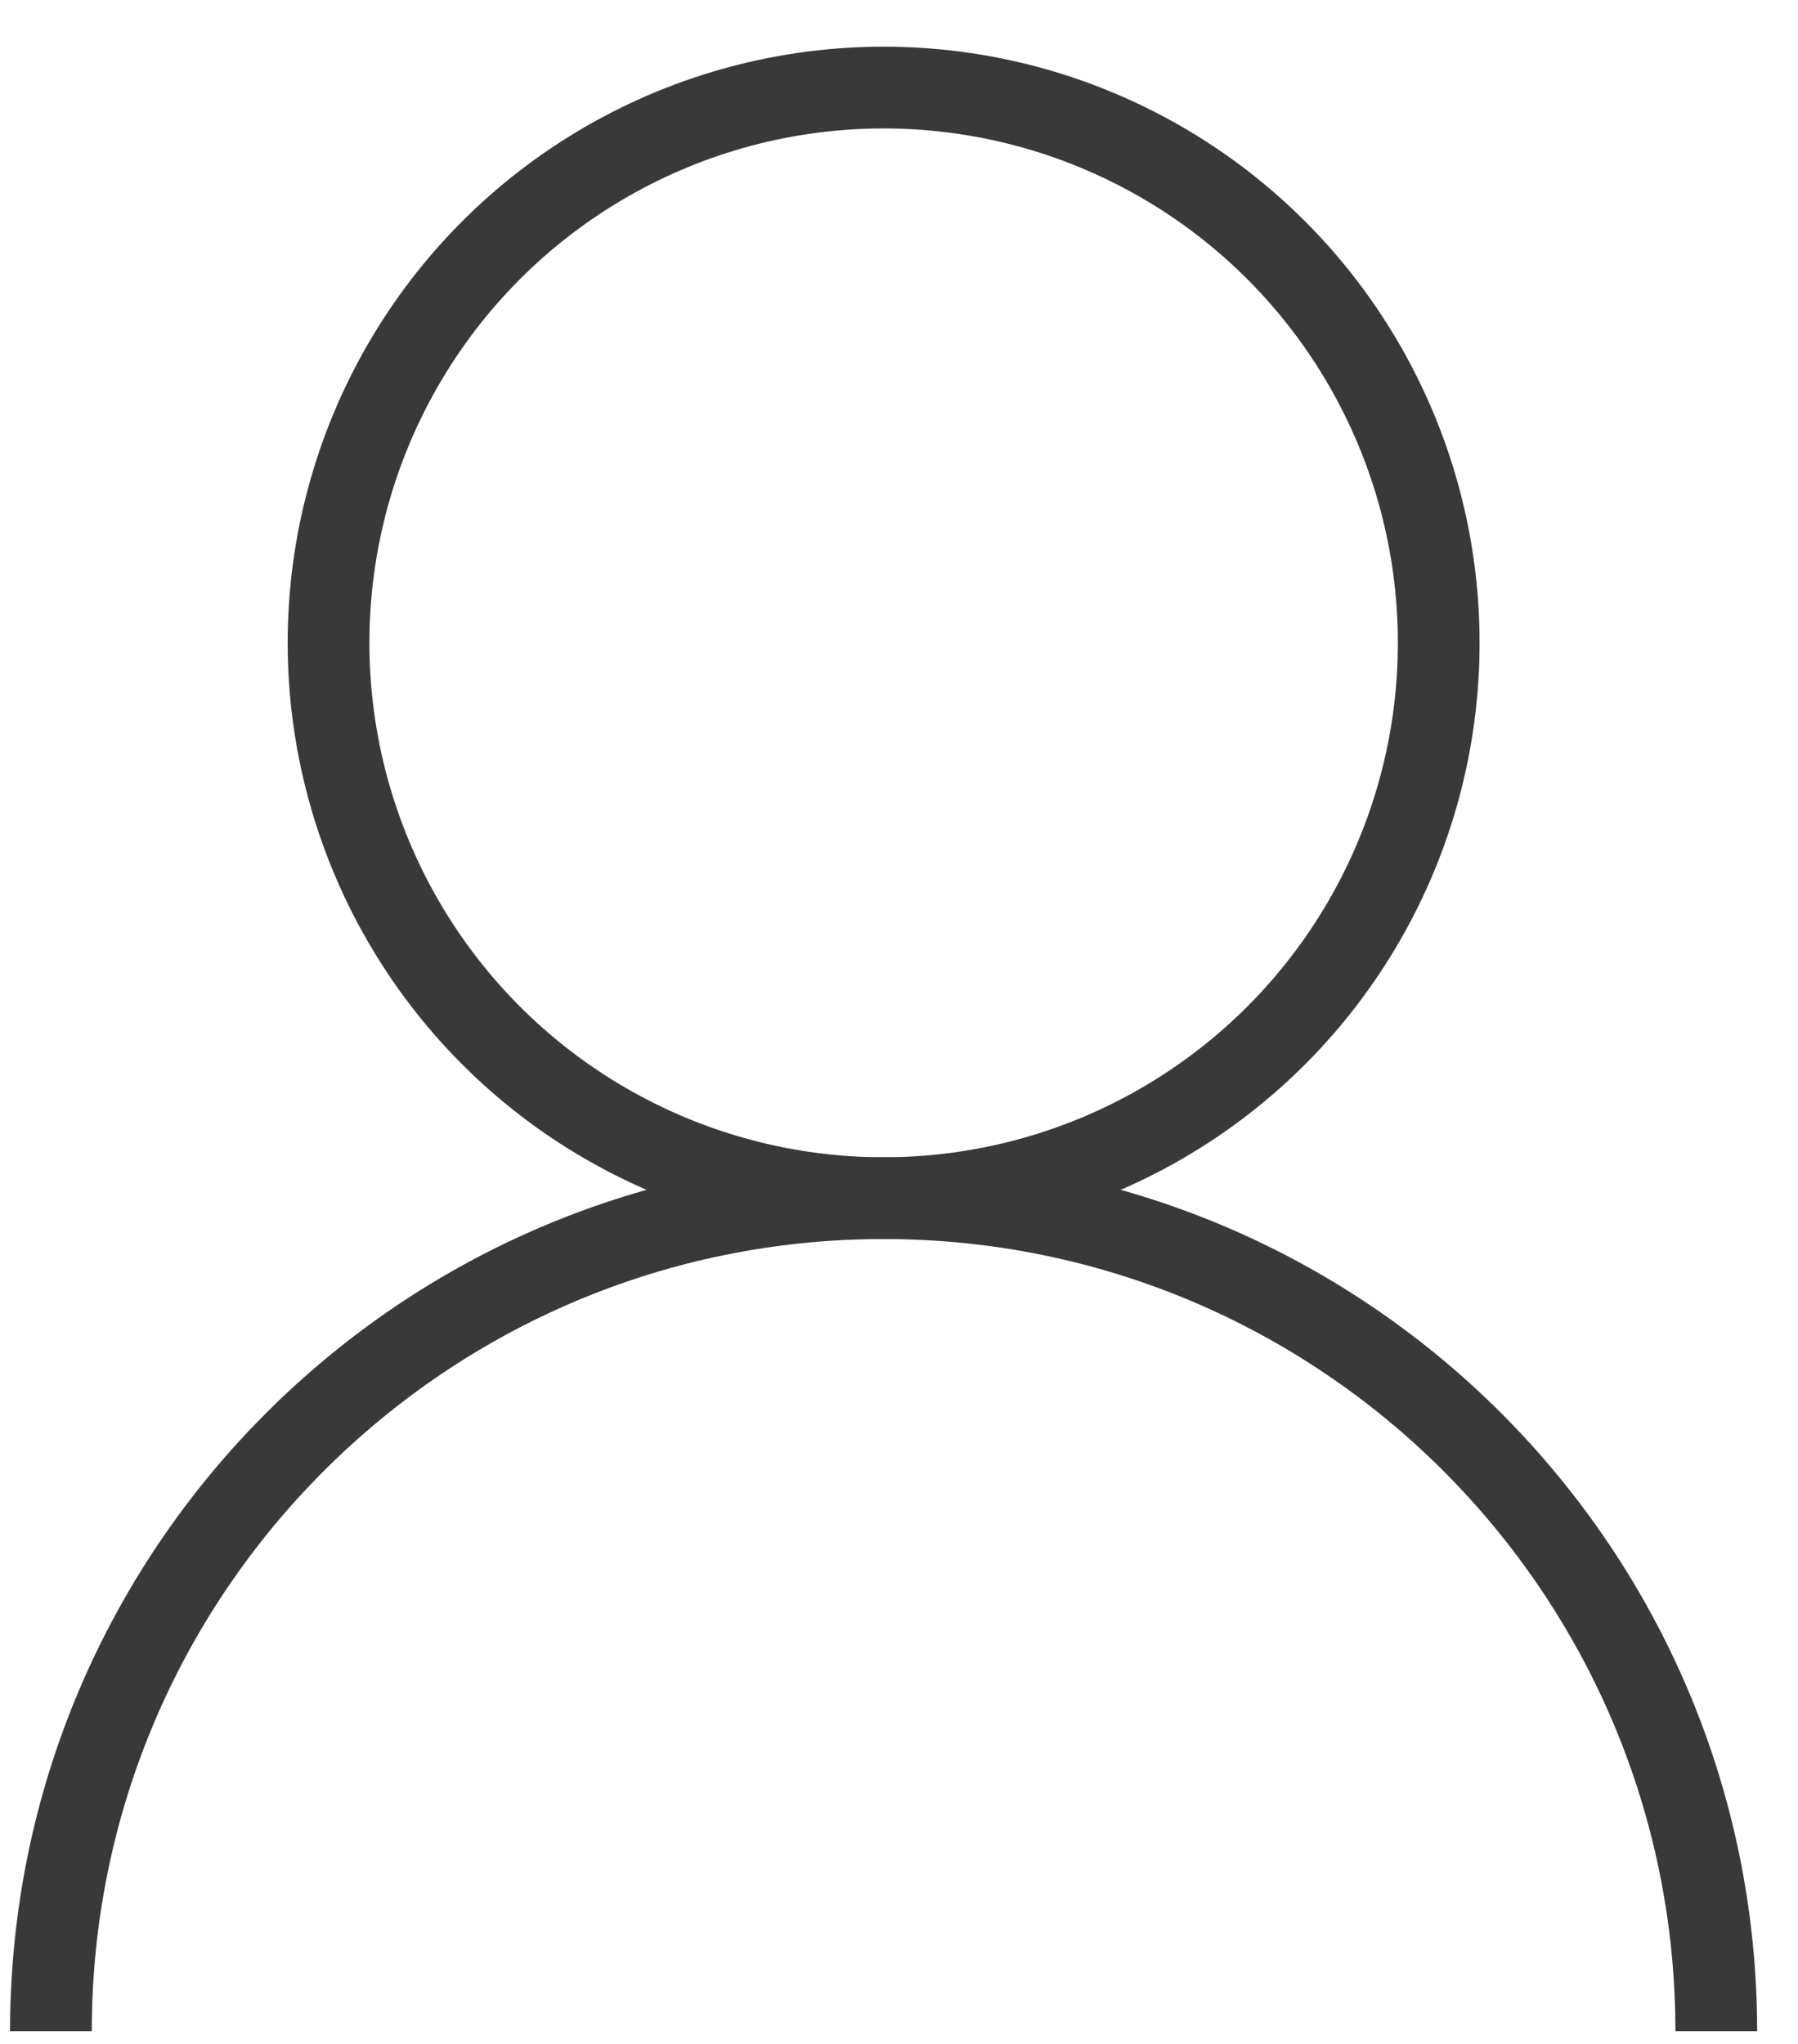 <svg xmlns="http://www.w3.org/2000/svg" fill="none" viewBox="0 0 22 25" height="25" width="22">
<circle stroke="#393939" r="6.792" cy="7.863" cx="10.812"></circle>
<path stroke="#393939" d="M21 24.844C21 19.217 16.439 14.655 10.812 14.655C5.185 14.655 0.623 19.217 0.623 24.844"></path>
</svg>
